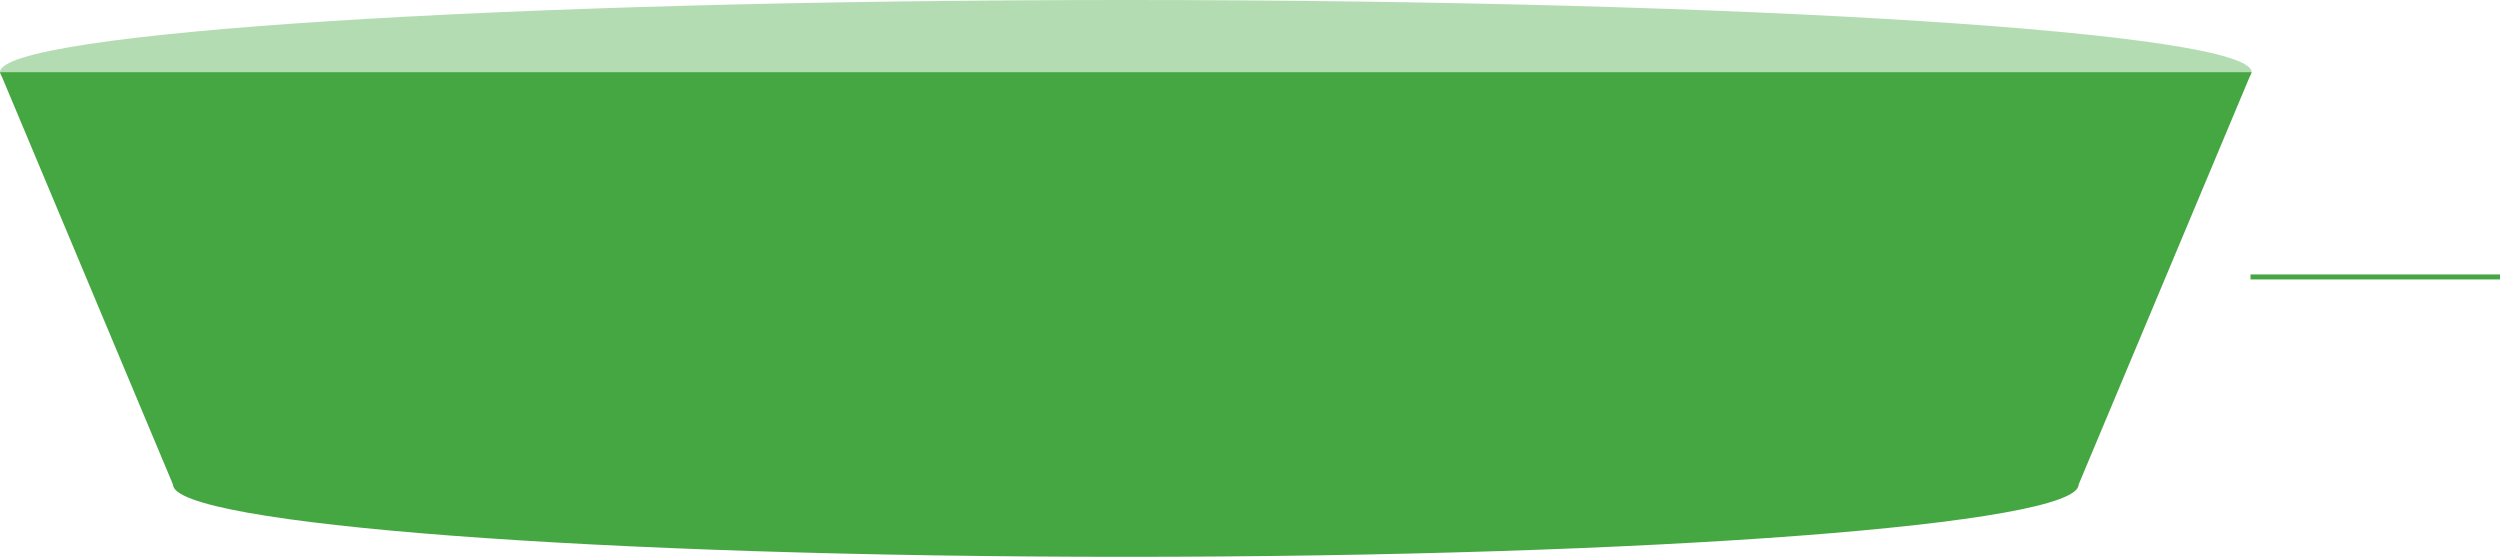 <svg xmlns="http://www.w3.org/2000/svg" width="501" height="112" viewBox="0 0 501 112" fill="none"><path d="M451.221 14.466L416.547 97.123H34.674L0 14.466H451.221Z" fill="#45A741"></path><path d="M225.61 28.932C350.211 28.932 451.221 22.455 451.221 14.466C451.221 6.477 350.211 0 225.61 0C101.009 0 0 6.477 0 14.466C0 22.455 101.009 28.932 225.61 28.932Z" fill="#45A741" fill-opacity="0.4"></path><path d="M225.612 111.589C331.063 111.589 416.549 105.113 416.549 97.124C416.549 89.134 331.063 82.657 225.612 82.657C120.161 82.657 34.676 89.134 34.676 97.124C34.676 105.113 120.161 111.589 225.612 111.589Z" fill="#45A741"></path><line x1="451" y1="55.5" x2="501" y2="55.5" stroke="#45A741"></line></svg>